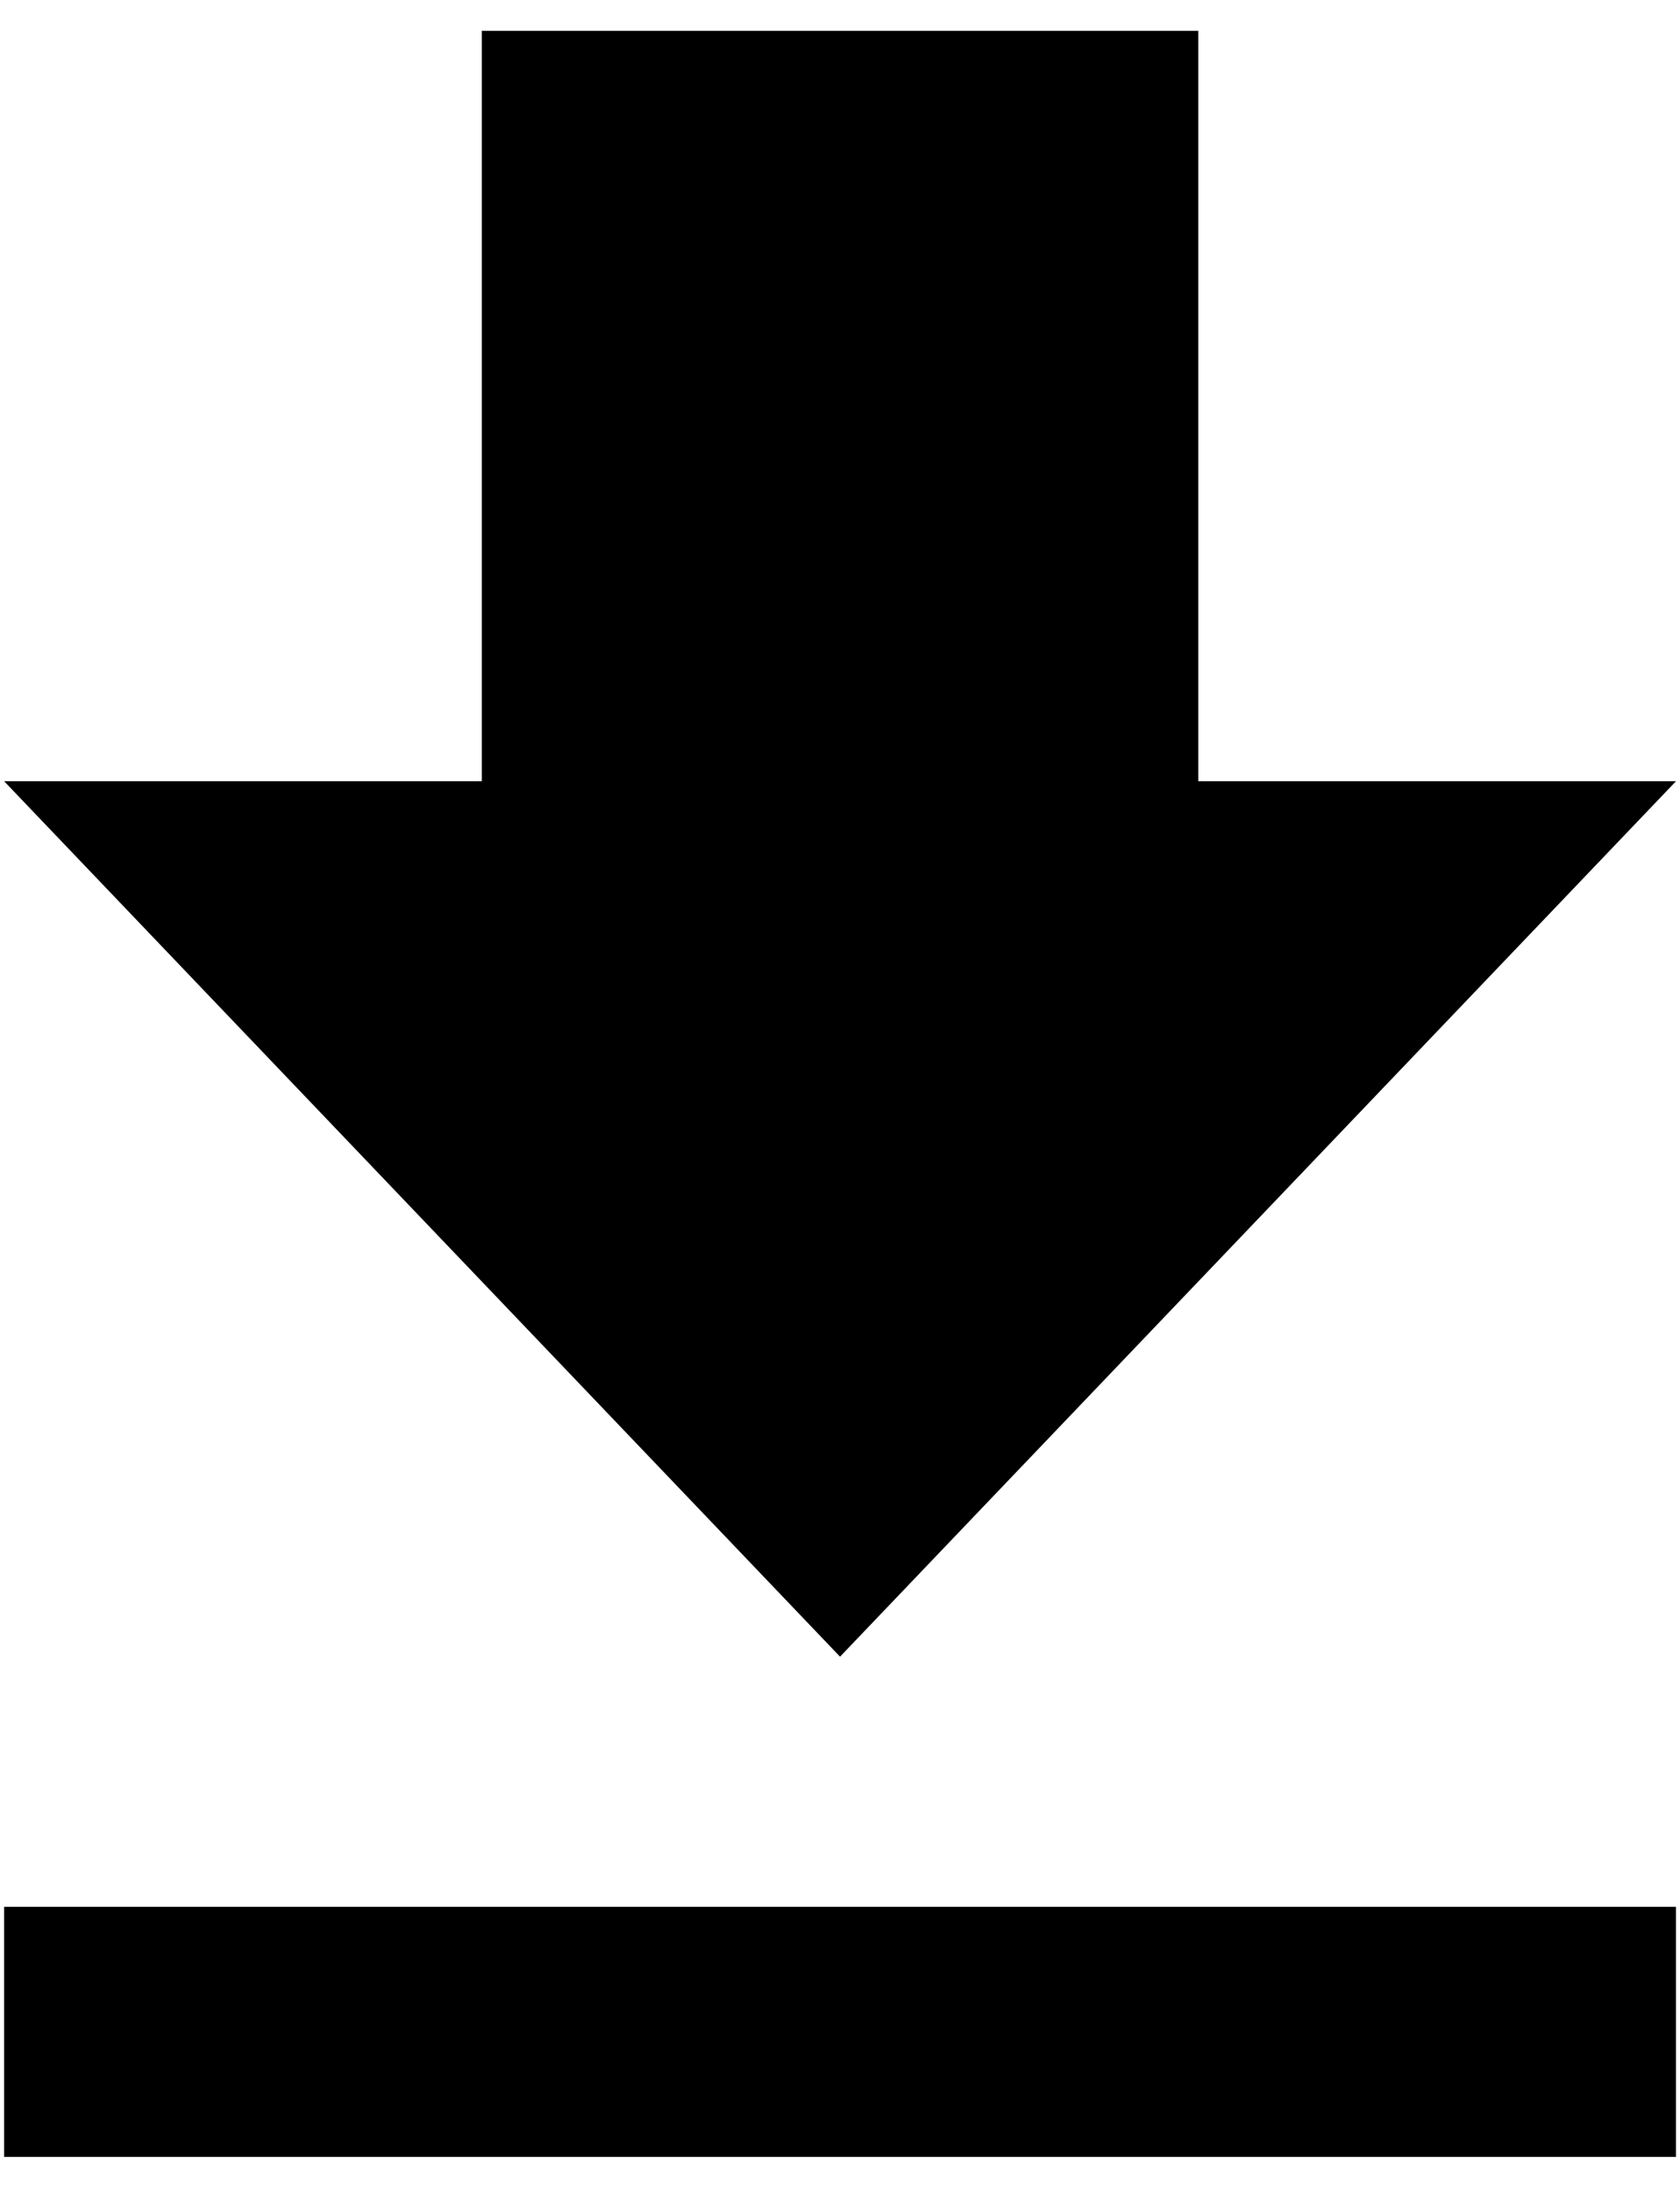 <svg width="46" height="60" viewBox="0 0 46 60" fill="none" xmlns="http://www.w3.org/2000/svg">
<path d="M0.113 59.042H45.89V52.196H0.113V59.042ZM45.89 21.385H32.811V0.844H13.192V21.385H0.113L23.001 45.349L45.89 21.385Z" fill="black"/>
</svg>
